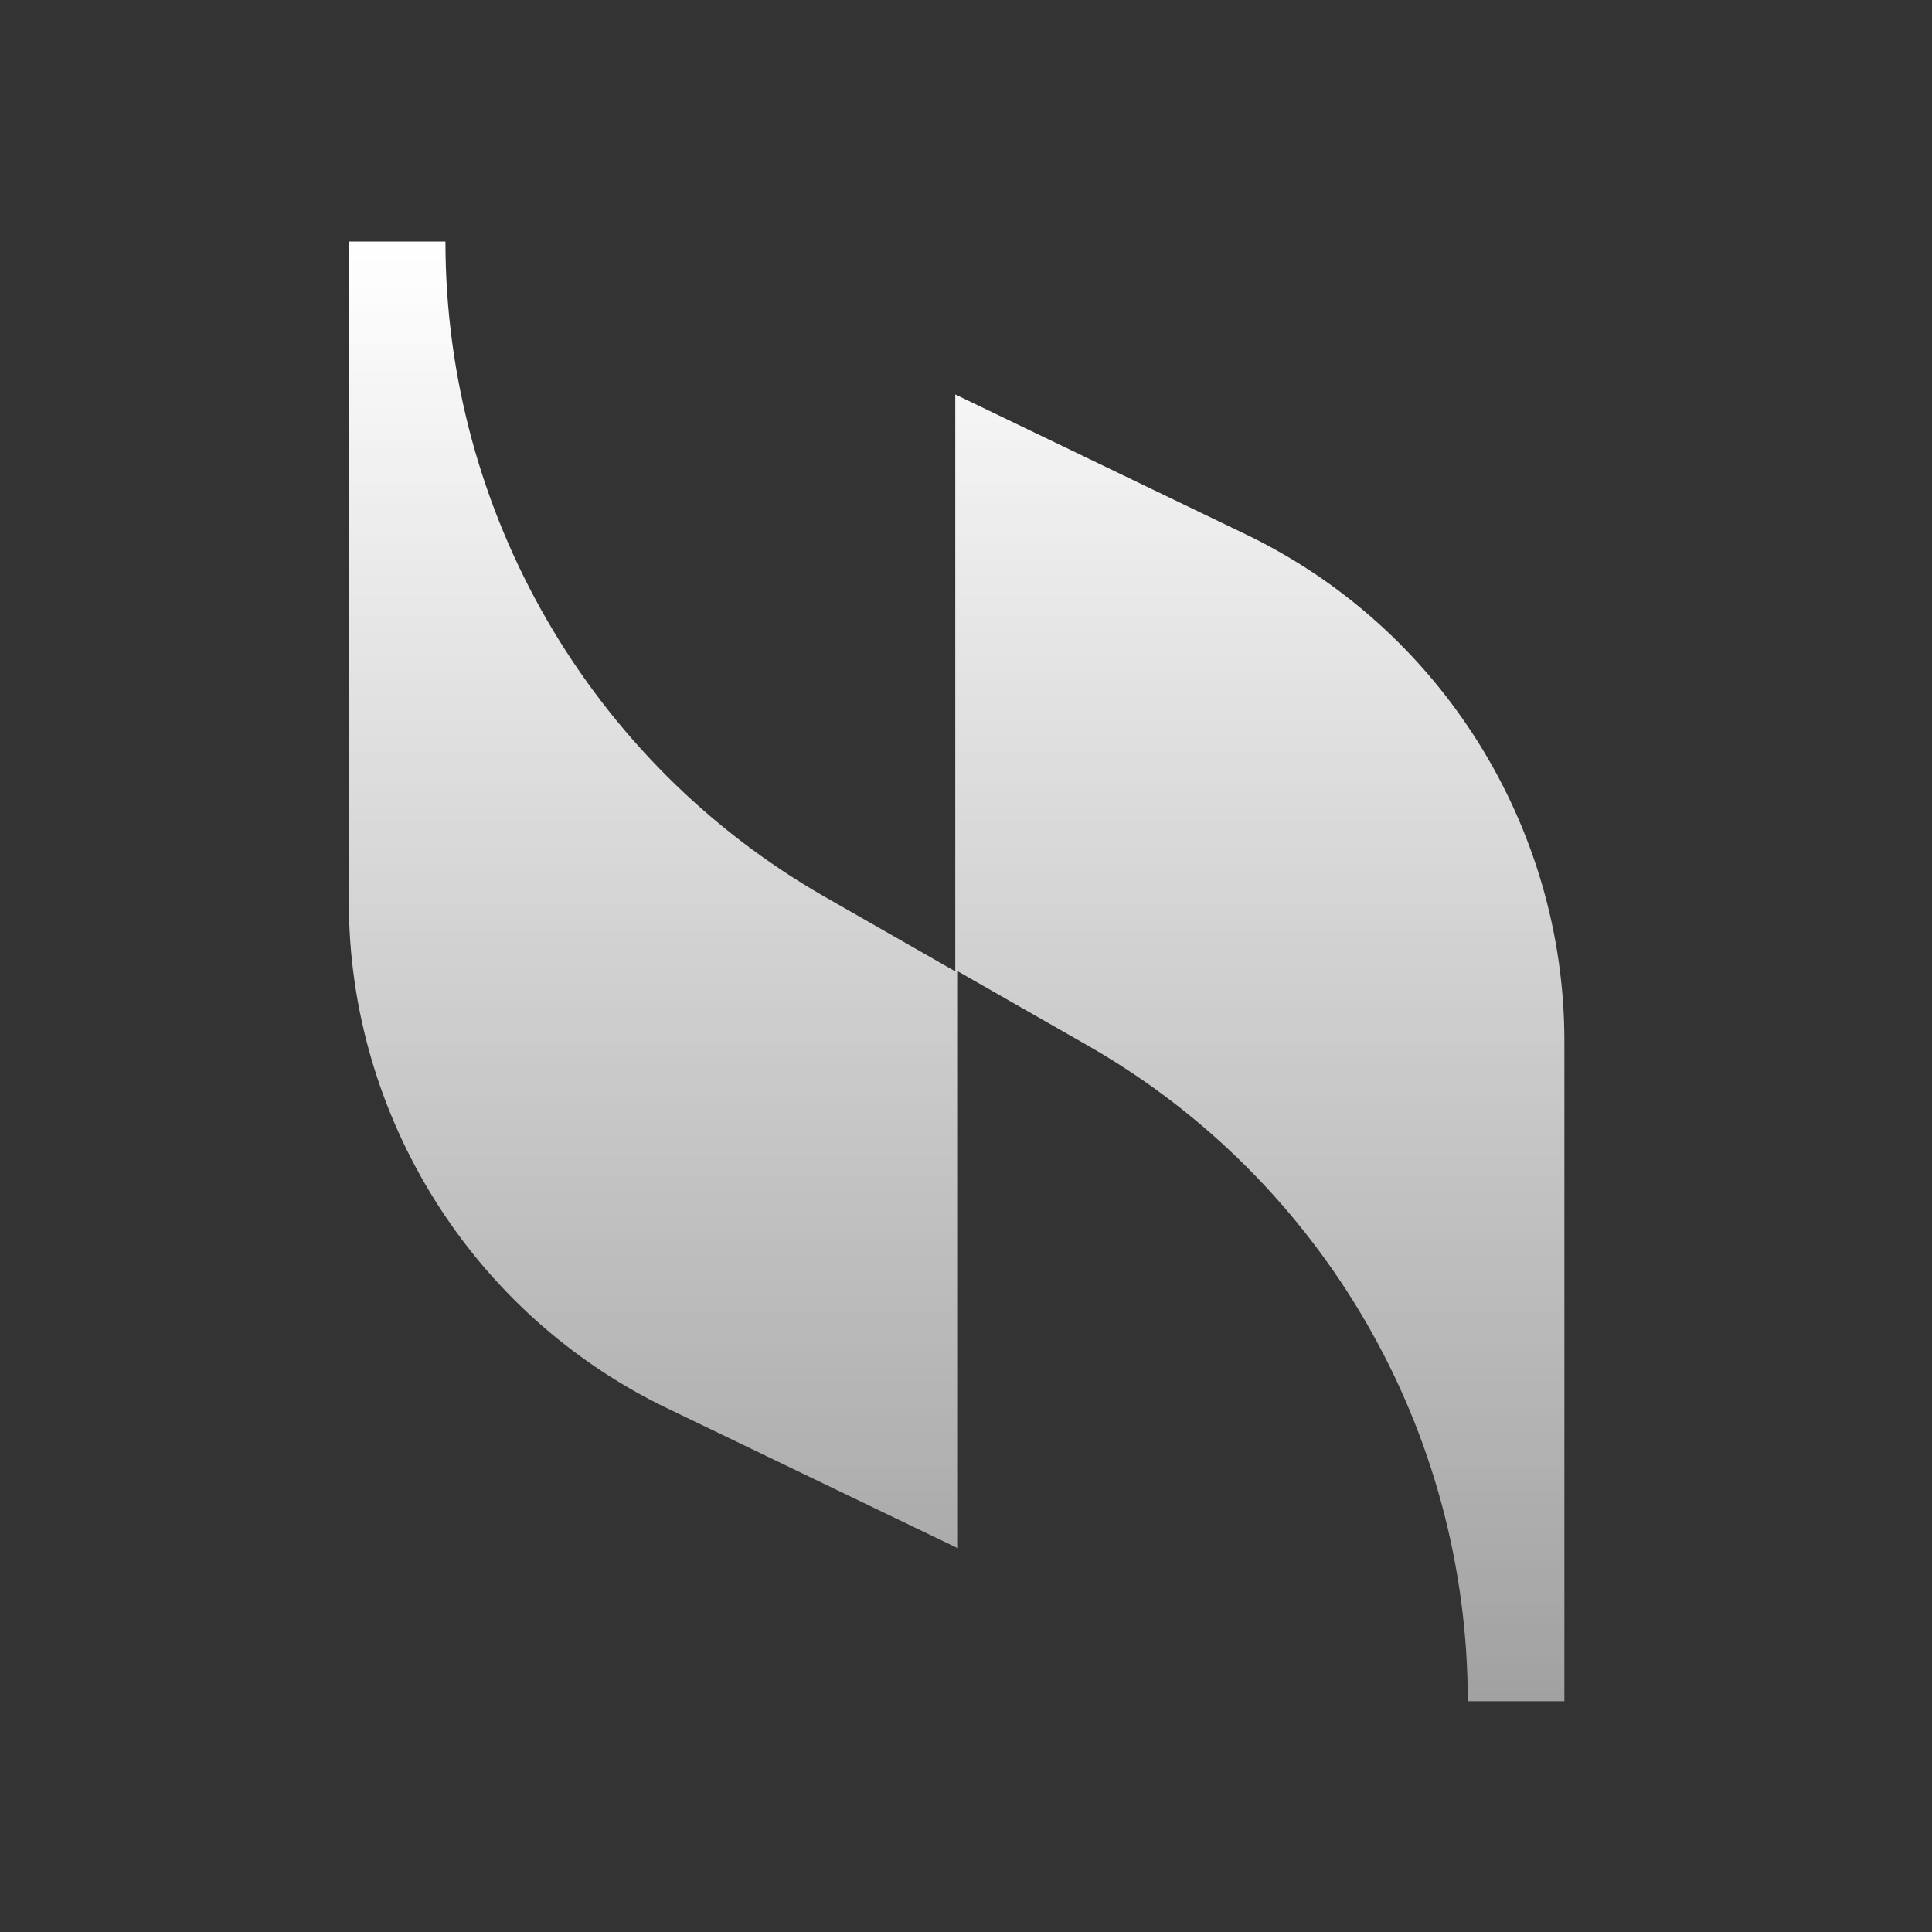 <svg xmlns="http://www.w3.org/2000/svg" width="72" height="72" fill="none"><rect width="100%" height="100%" fill="#333333" stroke="none"/><path fill="url(#a)" d="M35.6 14.7v21.5l-4.9-2.8C22 28.4 16.6 19.1 16.6 9H13v24.6c0 8 4.6 15.4 11.9 18.9l10.8 5.2V36.2l4.9 2.8c8.7 5 14.1 14.3 14.1 24.4h3.6V38.8c0-8-4.6-15.4-11.9-18.9l-10.8-5.2Z"/><defs><linearGradient id="a" x1="35.65" x2="35.65" y1="9" y2="63.4" gradientUnits="userSpaceOnUse"><stop stop-color="#fff"/><stop offset="1" stop-color="#fff" stop-opacity=".54"/></linearGradient></defs></svg>
